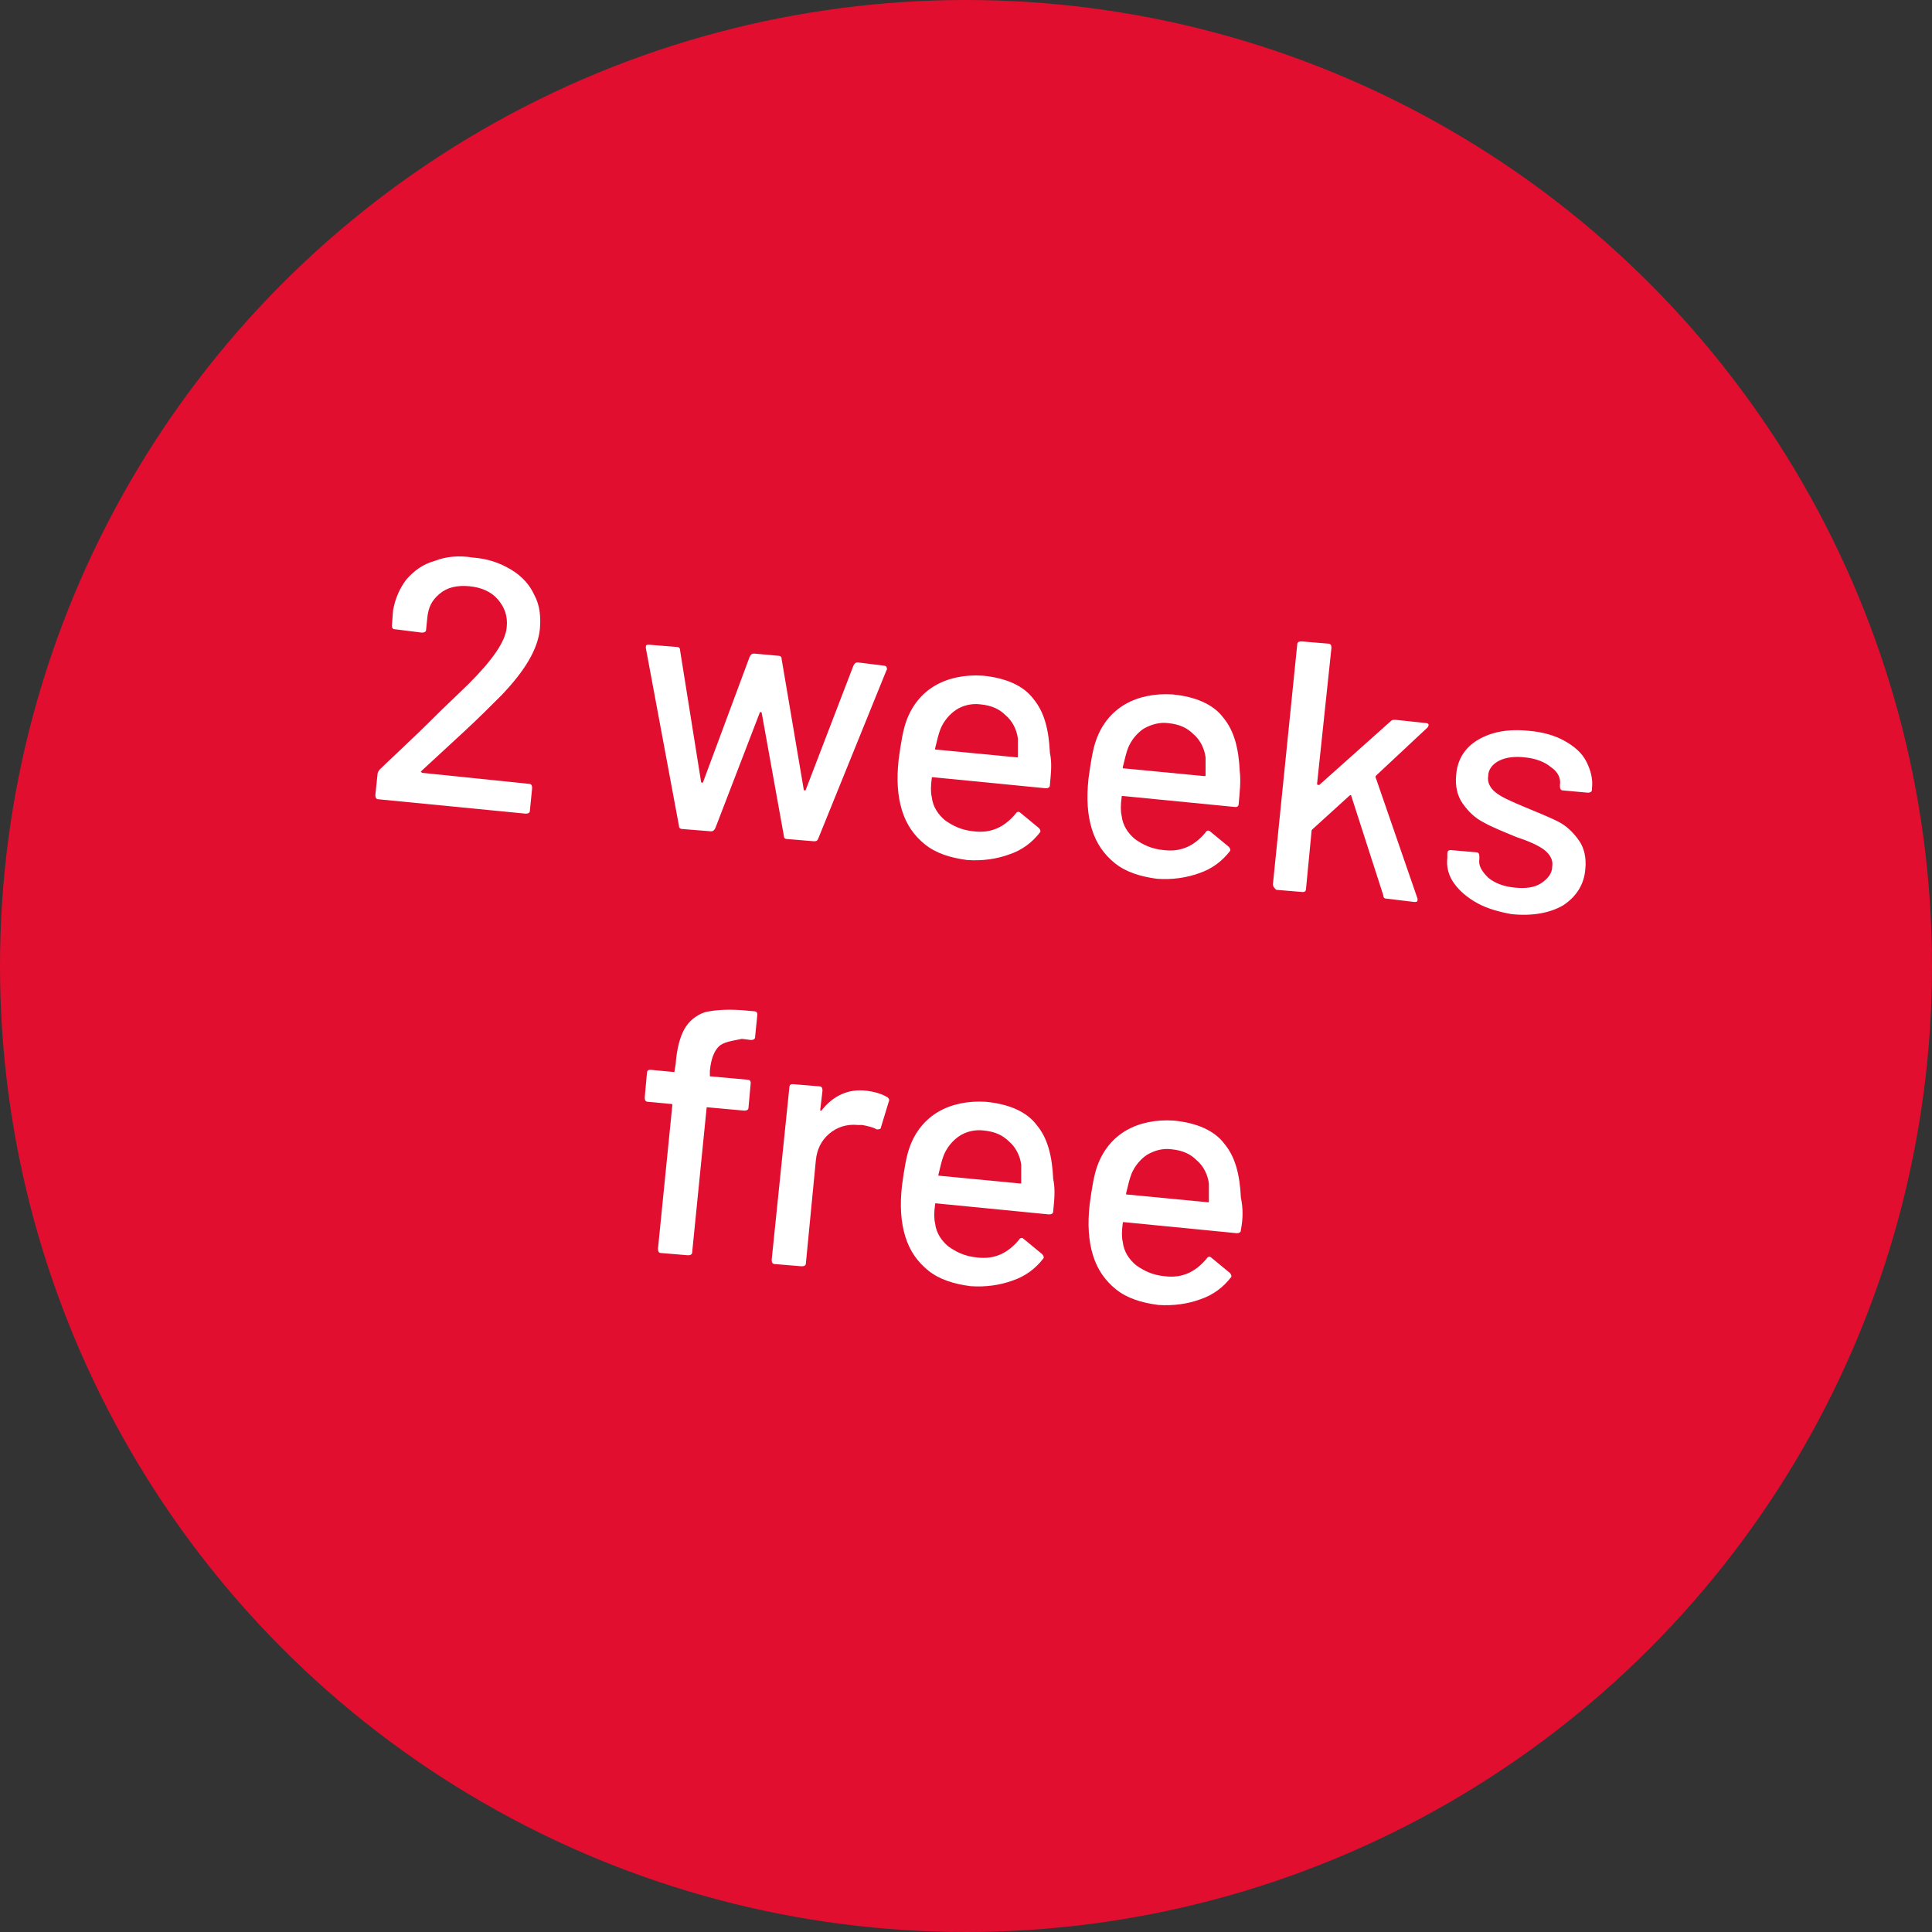 <?xml version="1.0" encoding="utf-8"?>
<!-- Generator: Adobe Illustrator 27.2.0, SVG Export Plug-In . SVG Version: 6.00 Build 0)  -->
<svg version="1.1" id="Ebene_1" xmlns="http://www.w3.org/2000/svg" xmlns:xlink="http://www.w3.org/1999/xlink" x="0px" y="0px"
	 viewBox="0 0 175 175" style="enable-background:new 0 0 175 175;" xml:space="preserve">
<rect x="0" y="0" width="175" height="175" fill="#333333" stroke="none"/>
<style type="text/css">
	.st0{fill:#E20E2F;}
	.st1{fill:#FFFFFF;}
</style>
<circle class="st0" cx="87.5" cy="87.5" r="87.5"/>
<g>
	<path class="st1" d="M38.2,70C38.3,70,38.3,70.1,38.2,70l9.7,1c0.2,0,0.3,0.1,0.3,0.4l-0.2,2c0,0.2-0.1,0.3-0.4,0.3l-13.3-1.3
		c-0.2,0-0.3-0.1-0.3-0.4l0.2-1.9c0-0.1,0.1-0.3,0.2-0.4c0.8-0.8,2.7-2.5,5.5-5.3l2.5-2.4c2.2-2.2,3.4-3.9,3.5-5.2
		c0.1-1-0.2-1.8-0.8-2.5c-0.6-0.7-1.5-1.1-2.6-1.2c-1.1-0.1-2,0.1-2.7,0.7S38.8,55,38.7,56l-0.1,1c0,0.2-0.1,0.3-0.4,0.3L35.8,57
		c-0.2,0-0.3-0.1-0.3-0.3l0.1-1.4c0.2-1.1,0.6-2,1.2-2.8c0.7-0.8,1.5-1.4,2.6-1.7c1-0.4,2.2-0.5,3.4-0.3c1.4,0.1,2.5,0.5,3.5,1.1
		c1,0.6,1.7,1.4,2.1,2.3c0.5,0.9,0.6,2,0.5,3.1c-0.2,1.8-1.3,3.7-3.5,6c-1,1-2.1,2.1-3.4,3.3c-1.3,1.2-2.6,2.4-3.9,3.6
		C38.2,69.9,38.2,70,38.2,70z"/>
	<path class="st1" d="M61.5,74.8l-3-16.1l0-0.1c0-0.2,0.1-0.2,0.3-0.2l2.5,0.2c0.2,0,0.3,0.1,0.3,0.3l1.9,11.9c0,0,0,0.1,0.1,0.1
		c0,0,0.1,0,0.1-0.1l4.2-11.3c0.1-0.2,0.2-0.3,0.4-0.3l2.2,0.2c0.2,0,0.3,0.1,0.3,0.3l2,11.8c0,0,0,0.1,0.1,0.1c0,0,0.1,0,0.1-0.1
		l4.3-11.2c0.1-0.2,0.2-0.3,0.4-0.3l2.4,0.3c0.1,0,0.2,0.1,0.2,0.1c0,0.1,0.1,0.2,0,0.3L74.1,76c-0.1,0.2-0.2,0.2-0.4,0.2L71.3,76
		c-0.2,0-0.3-0.1-0.3-0.3l-2-11.1c0,0,0-0.1-0.1-0.1c0,0-0.1,0-0.1,0.1l-4,10.4c-0.1,0.2-0.2,0.3-0.4,0.3l-2.5-0.2
		C61.6,75.1,61.5,75,61.5,74.8z"/>
	<path class="st1" d="M95.1,71.1c0,0.2-0.1,0.3-0.4,0.3l-10.2-1c-0.1,0-0.1,0-0.1,0.1c-0.1,0.7-0.1,1.3,0,1.7
		c0.1,0.9,0.6,1.6,1.2,2.1c0.7,0.5,1.5,0.9,2.6,1c1.6,0.2,2.8-0.4,3.8-1.6c0.1-0.2,0.3-0.2,0.4-0.1l1.7,1.4c0.1,0.1,0.2,0.3,0.1,0.4
		c-0.7,0.9-1.6,1.6-2.8,2c-1.1,0.4-2.4,0.6-3.8,0.5c-1.5-0.2-2.8-0.6-3.8-1.4c-1-0.8-1.7-1.8-2.1-3.1c-0.4-1.3-0.5-2.8-0.3-4.6
		c0.2-1.5,0.4-2.7,0.7-3.5c0.5-1.4,1.4-2.5,2.6-3.2c1.2-0.7,2.7-1,4.3-0.9c2.1,0.2,3.7,0.9,4.6,2.1c1,1.2,1.4,2.8,1.5,4.9
		C95.3,69.1,95.2,70,95.1,71.1z M86.6,64.3c-0.6,0.4-1.1,1-1.4,1.7c-0.2,0.5-0.3,1-0.5,1.8c0,0.1,0,0.1,0.1,0.1l7.3,0.7
		c0.1,0,0.1,0,0.1-0.1c0-0.7,0-1.2,0-1.6c-0.1-0.8-0.5-1.6-1.1-2.1c-0.6-0.6-1.3-0.9-2.3-1C88,63.7,87.2,63.9,86.6,64.3z"/>
	<path class="st1" d="M112.2,72.8c0,0.2-0.1,0.3-0.3,0.3l-10.2-1c-0.1,0-0.1,0-0.1,0.1c-0.1,0.7-0.1,1.3,0,1.7
		c0.1,0.9,0.6,1.6,1.2,2.1c0.7,0.5,1.5,0.9,2.6,1c1.6,0.2,2.8-0.4,3.8-1.6c0.1-0.2,0.3-0.2,0.4-0.1l1.7,1.4c0.1,0.1,0.2,0.3,0.1,0.4
		c-0.7,0.9-1.6,1.6-2.8,2c-1.1,0.4-2.4,0.6-3.8,0.5c-1.5-0.2-2.8-0.6-3.8-1.4c-1-0.8-1.7-1.8-2.1-3.1c-0.4-1.3-0.5-2.8-0.3-4.6
		c0.2-1.5,0.4-2.7,0.7-3.5c0.5-1.4,1.4-2.5,2.6-3.2c1.2-0.7,2.7-1,4.3-0.9c2.1,0.2,3.7,0.9,4.6,2.1c1,1.2,1.4,2.8,1.5,4.9
		C112.4,70.8,112.3,71.7,112.2,72.8z M103.6,66c-0.6,0.4-1.1,1-1.4,1.7c-0.2,0.5-0.3,1-0.5,1.8c0,0.1,0,0.1,0.1,0.1l7.3,0.7
		c0.1,0,0.1,0,0.1-0.1c0-0.7,0-1.2,0-1.6c-0.1-0.8-0.5-1.6-1.1-2.1c-0.6-0.6-1.3-0.9-2.3-1C105.1,65.4,104.3,65.6,103.6,66z"/>
	<path class="st1" d="M115.3,80.1l2.2-21.7c0-0.2,0.1-0.3,0.4-0.3l2.4,0.2c0.2,0,0.3,0.1,0.3,0.4L119.3,71c0,0,0,0.1,0.1,0.1
		c0,0,0.1,0,0.1,0l6.5-5.8c0.1-0.1,0.2-0.1,0.4-0.1l2.8,0.3c0.1,0,0.2,0.1,0.2,0.1c0,0.1,0,0.2-0.1,0.3l-4.6,4.3
		c-0.1,0.1-0.1,0.1-0.1,0.2l3.8,11l0,0.1c0,0.2-0.1,0.2-0.3,0.2l-2.5-0.3c-0.2,0-0.3-0.1-0.3-0.3l-2.9-9c0-0.1-0.1-0.1-0.2,0l-3.3,3
		c-0.1,0.1-0.1,0.1-0.1,0.2l-0.5,5.2c0,0.2-0.1,0.3-0.3,0.3l-2.4-0.2C115.4,80.4,115.3,80.3,115.3,80.1z"/>
	<path class="st1" d="M133.8,81.8c-0.9-0.5-1.6-1.1-2.1-1.8c-0.5-0.7-0.7-1.5-0.6-2.3l0-0.4c0-0.2,0.1-0.3,0.3-0.3l2.3,0.2
		c0.2,0,0.3,0.1,0.3,0.4l0,0.2c-0.1,0.6,0.2,1.1,0.8,1.7c0.6,0.5,1.4,0.8,2.4,0.9c1,0.1,1.8,0,2.4-0.4c0.6-0.4,1-0.9,1-1.5
		c0.1-0.6-0.2-1.1-0.7-1.5c-0.5-0.4-1.4-0.8-2.6-1.2c-1.2-0.5-2.2-0.9-2.9-1.3c-0.8-0.4-1.4-1-1.9-1.7c-0.5-0.7-0.7-1.6-0.6-2.6
		c0.1-1.4,0.8-2.5,2-3.2c1.2-0.7,2.7-1,4.6-0.8c1.2,0.1,2.3,0.4,3.2,0.9c0.9,0.5,1.6,1.1,2,1.9c0.4,0.8,0.6,1.6,0.5,2.4l0,0.1
		c0,0.2-0.1,0.3-0.4,0.3l-2.2-0.2c-0.2,0-0.3-0.1-0.3-0.4l0-0.1c0.1-0.6-0.2-1.2-0.8-1.6c-0.6-0.5-1.4-0.8-2.4-0.9
		c-0.9-0.1-1.7,0-2.3,0.3c-0.6,0.3-1,0.8-1,1.4c-0.1,0.6,0.2,1.1,0.7,1.5c0.5,0.4,1.4,0.8,2.6,1.3c1.2,0.5,2.2,0.9,3,1.3
		c0.8,0.4,1.4,1,1.9,1.7c0.5,0.7,0.7,1.6,0.6,2.6c-0.1,1.4-0.8,2.5-2,3.3c-1.2,0.7-2.8,1-4.7,0.8C135.8,82.6,134.7,82.3,133.8,81.8z
		"/>
	<path class="st1" d="M65.1,94.8c-0.4,0.4-0.7,1.1-0.8,2.2l0,0.4c0,0.1,0,0.1,0.1,0.1l3.3,0.3c0.2,0,0.3,0.1,0.3,0.3l-0.2,2.2
		c0,0.2-0.1,0.3-0.4,0.3l-3.3-0.3c-0.1,0-0.1,0-0.1,0.1l-1.3,13c0,0.2-0.1,0.3-0.4,0.3l-2.4-0.2c-0.2,0-0.3-0.1-0.3-0.4l1.3-13
		c0-0.1,0-0.1-0.1-0.1l-2.1-0.2c-0.2,0-0.3-0.1-0.3-0.4l0.2-2.2c0-0.2,0.1-0.3,0.3-0.3l2.1,0.2c0.1,0,0.1,0,0.1-0.1l0.1-0.6
		c0.1-1.4,0.4-2.5,0.8-3.2c0.4-0.7,1-1.2,1.8-1.5c0.8-0.2,1.9-0.3,3.4-0.2l1.1,0.1c0.2,0,0.3,0.1,0.3,0.3l-0.2,2
		c0,0.2-0.1,0.3-0.4,0.3l-0.8-0.1C66.2,94.3,65.5,94.4,65.1,94.8z"/>
	<path class="st1" d="M80.4,99.4c0.1,0.1,0.2,0.2,0.1,0.4l-0.7,2.3c0,0.2-0.2,0.2-0.4,0.2c-0.3-0.2-0.8-0.3-1.3-0.4l-0.4,0
		c-1-0.1-1.9,0.2-2.6,0.8c-0.7,0.6-1.1,1.4-1.2,2.4l-0.9,9.3c0,0.2-0.1,0.3-0.4,0.3l-2.4-0.2c-0.2,0-0.3-0.1-0.3-0.4l1.6-15.6
		c0-0.2,0.1-0.3,0.3-0.3l2.4,0.2c0.2,0,0.3,0.1,0.3,0.4l-0.2,1.7c0,0.1,0,0.1,0,0.1c0,0,0.1,0,0.1,0c1.1-1.4,2.5-2,4.1-1.8
		C79.3,98.9,79.9,99.1,80.4,99.4z"/>
	<path class="st1" d="M95.4,109.7c0,0.2-0.1,0.3-0.4,0.3l-10.2-1c-0.1,0-0.1,0-0.1,0.1c-0.1,0.7-0.1,1.3,0,1.7
		c0.1,0.9,0.6,1.6,1.2,2.1c0.7,0.5,1.5,0.9,2.6,1c1.6,0.2,2.8-0.4,3.8-1.6c0.1-0.2,0.3-0.2,0.4-0.1l1.7,1.4c0.1,0.1,0.2,0.3,0.1,0.4
		c-0.7,0.9-1.6,1.6-2.8,2c-1.1,0.4-2.4,0.6-3.8,0.5c-1.5-0.2-2.8-0.6-3.8-1.4c-1-0.8-1.7-1.8-2.1-3.1c-0.4-1.3-0.5-2.8-0.3-4.6
		c0.2-1.5,0.4-2.7,0.7-3.5c0.5-1.4,1.4-2.5,2.6-3.2s2.7-1,4.3-0.9c2.1,0.2,3.7,0.9,4.6,2.1c1,1.2,1.4,2.8,1.5,4.9
		C95.6,107.7,95.5,108.7,95.4,109.7z M86.9,102.9c-0.6,0.4-1.1,1-1.4,1.7c-0.2,0.5-0.3,1-0.5,1.8c0,0.1,0,0.1,0.1,0.1l7.3,0.7
		c0.1,0,0.1,0,0.1-0.1c0-0.7,0-1.2,0-1.6c-0.1-0.8-0.5-1.6-1.1-2.1c-0.6-0.6-1.3-0.9-2.3-1C88.3,102.3,87.5,102.5,86.9,102.9z"/>
	<path class="st1" d="M112.4,111.4c0,0.2-0.1,0.3-0.4,0.3l-10.2-1c-0.1,0-0.1,0-0.1,0.1c-0.1,0.7-0.1,1.3,0,1.7
		c0.1,0.9,0.6,1.6,1.2,2.1c0.7,0.5,1.5,0.9,2.6,1c1.6,0.2,2.8-0.4,3.8-1.6c0.1-0.2,0.3-0.2,0.4-0.1l1.7,1.4c0.1,0.1,0.2,0.3,0.1,0.4
		c-0.7,0.9-1.6,1.6-2.8,2c-1.1,0.4-2.4,0.6-3.8,0.5c-1.5-0.2-2.8-0.6-3.8-1.4c-1-0.8-1.7-1.8-2.1-3.1c-0.4-1.3-0.5-2.8-0.3-4.6
		c0.2-1.5,0.4-2.7,0.7-3.5c0.5-1.4,1.4-2.5,2.6-3.2c1.2-0.7,2.7-1,4.3-0.9c2.1,0.2,3.7,0.9,4.6,2.1c1,1.2,1.4,2.8,1.5,4.9
		C112.6,109.4,112.6,110.4,112.4,111.4z M103.9,104.6c-0.6,0.4-1.1,1-1.4,1.7c-0.2,0.5-0.3,1-0.5,1.8c0,0.1,0,0.1,0.1,0.1l7.3,0.7
		c0.1,0,0.1,0,0.1-0.1c0-0.7,0-1.2,0-1.6c-0.1-0.8-0.5-1.6-1.1-2.1c-0.6-0.6-1.3-0.9-2.3-1C105.3,104,104.6,104.2,103.9,104.6z"/>
</g>
</svg>
